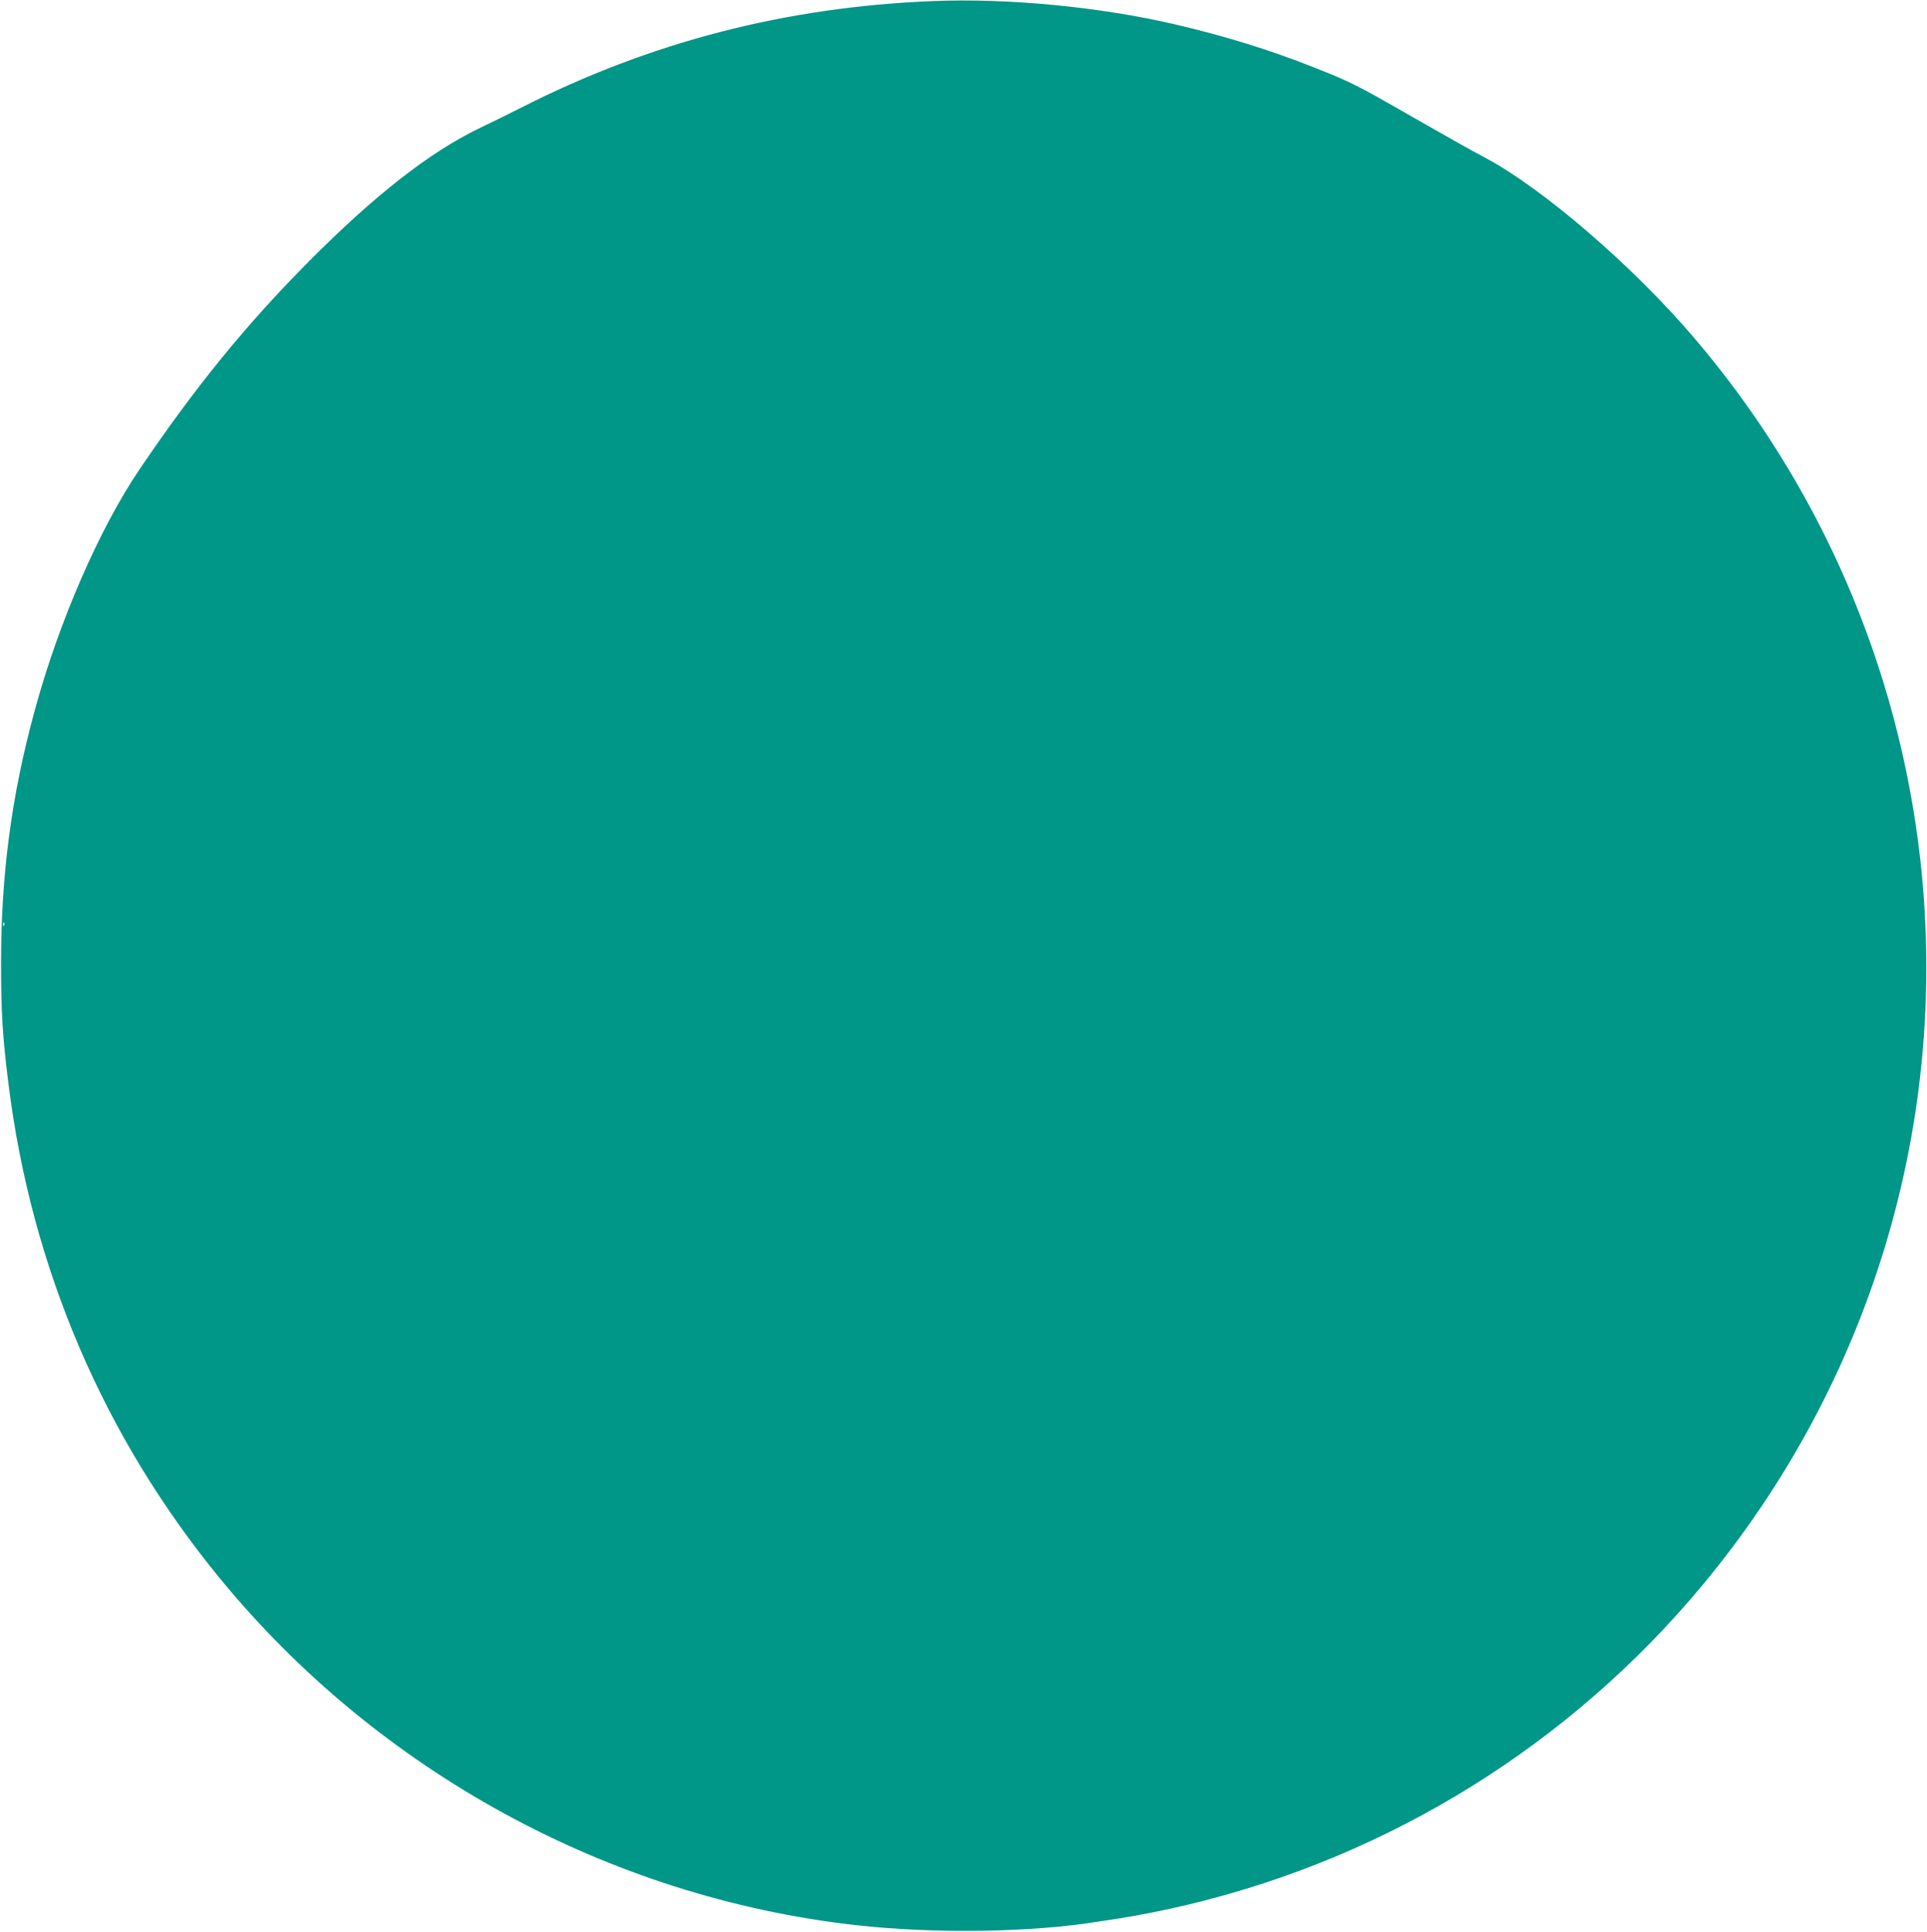 <?xml version="1.0" standalone="no"?>
<!DOCTYPE svg PUBLIC "-//W3C//DTD SVG 20010904//EN"
 "http://www.w3.org/TR/2001/REC-SVG-20010904/DTD/svg10.dtd">
<svg version="1.0" xmlns="http://www.w3.org/2000/svg"
 width="1277pt" height="1280pt" viewBox="0 0 1277 1280"
 preserveAspectRatio="xMidYMid meet">
<g transform="translate(0,1280) scale(0.1,-0.1)"
fill="#009688" stroke="none">
<path d="M6185 12793 c-979 -39 -1875 -271 -2735 -708 -69 -35 -190 -95 -270
-133 -331 -159 -693 -442 -1130 -881 -420 -423 -749 -826 -1123 -1377 -266
-392 -536 -1010 -696 -1598 -154 -562 -224 -1087 -224 -1676 0 -324 10 -490
49 -800 151 -1217 630 -2337 1399 -3275 1051 -1282 2580 -2116 4215 -2300 526
-59 1172 -49 1620 25 30 5 89 14 130 20 113 17 320 58 455 91 1337 320 2527
1060 3405 2114 1121 1346 1641 3078 1445 4815 -145 1278 -667 2480 -1502 3456
-406 475 -1001 987 -1381 1189 -81 42 -300 166 -487 273 -367 211 -406 230
-649 326 -292 116 -594 209 -921 285 -499 116 -1106 174 -1600 154z m-6158
-6125 c-3 -8 -6 -5 -6 6 -1 11 2 17 5 13 3 -3 4 -12 1 -19z"/>
</g>
</svg>
